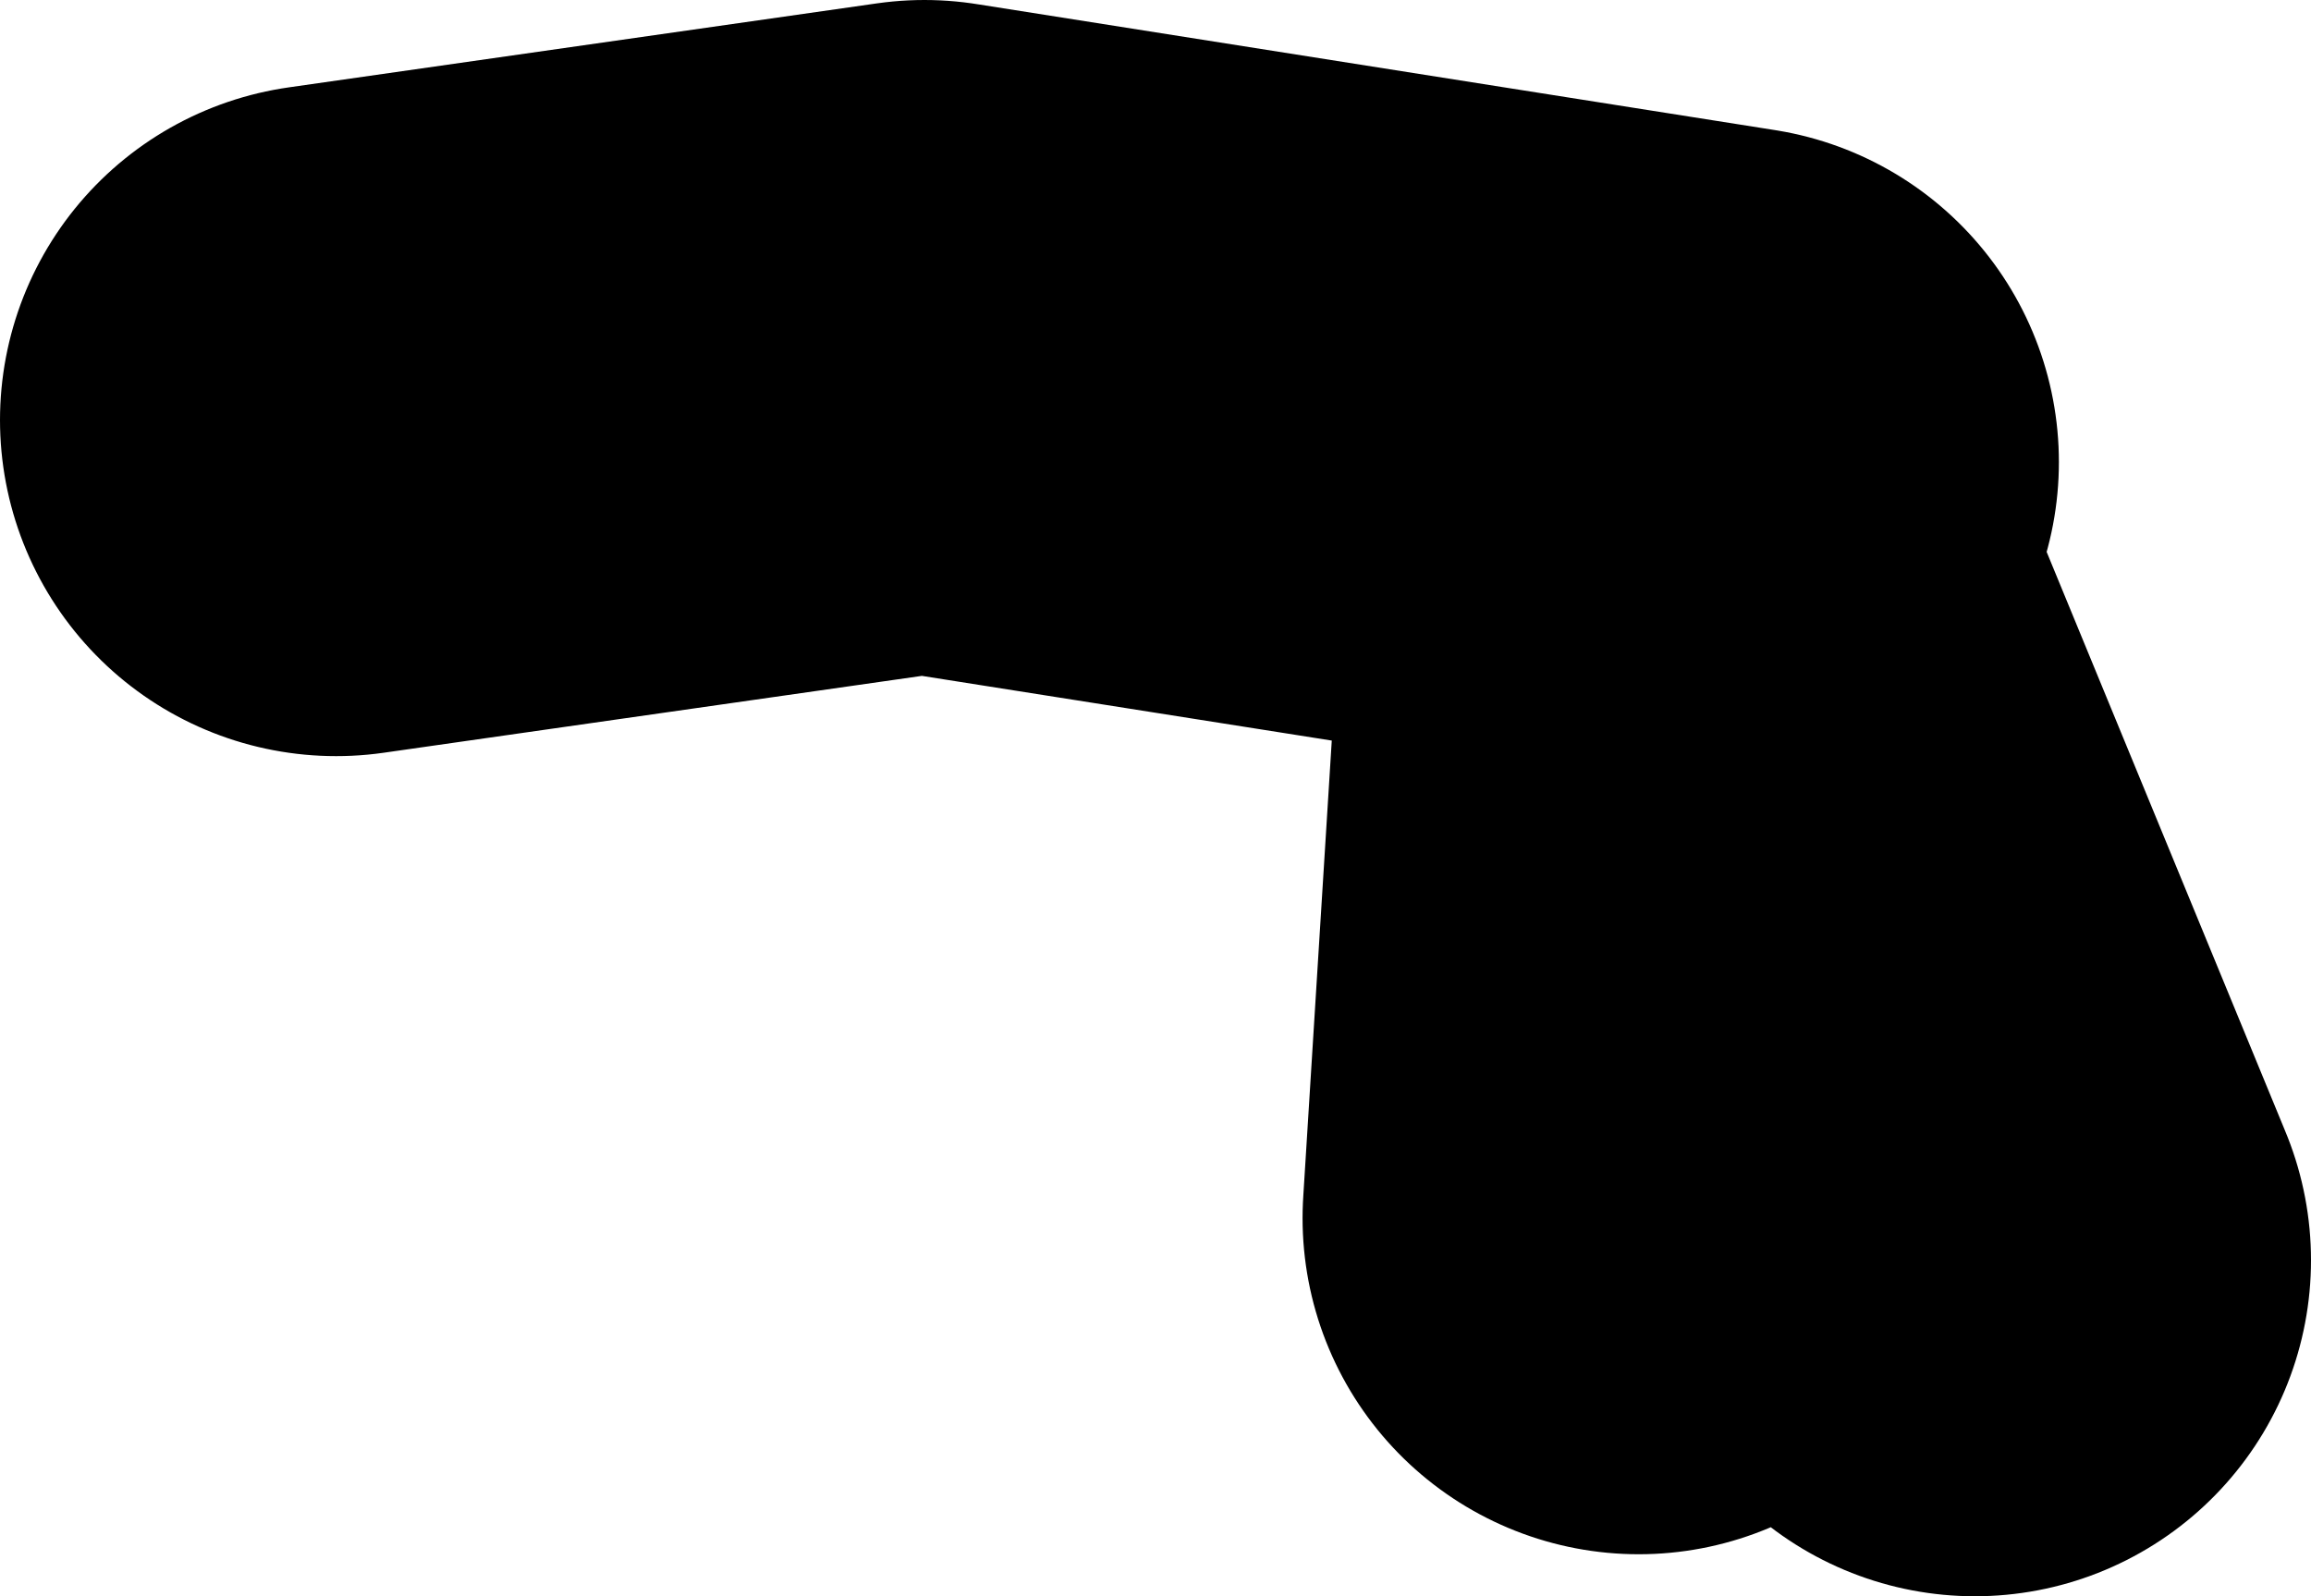 <?xml version="1.0" encoding="UTF-8" standalone="no"?>
<svg xmlns:xlink="http://www.w3.org/1999/xlink" height="19.0px" width="27.5px" xmlns="http://www.w3.org/2000/svg">
  <g transform="matrix(1.0, 0.0, 0.0, 1.0, 18.0, 66.3)">
    <path d="M1.5 -51.8 L2.0 -59.8 5.5 -51.3 M2.5 -60.8 L-7.0 -62.3 -14.0 -61.3" fill="none" stroke="#000000" stroke-linecap="round" stroke-linejoin="round" stroke-width="8.0"/>
  </g>
</svg>
